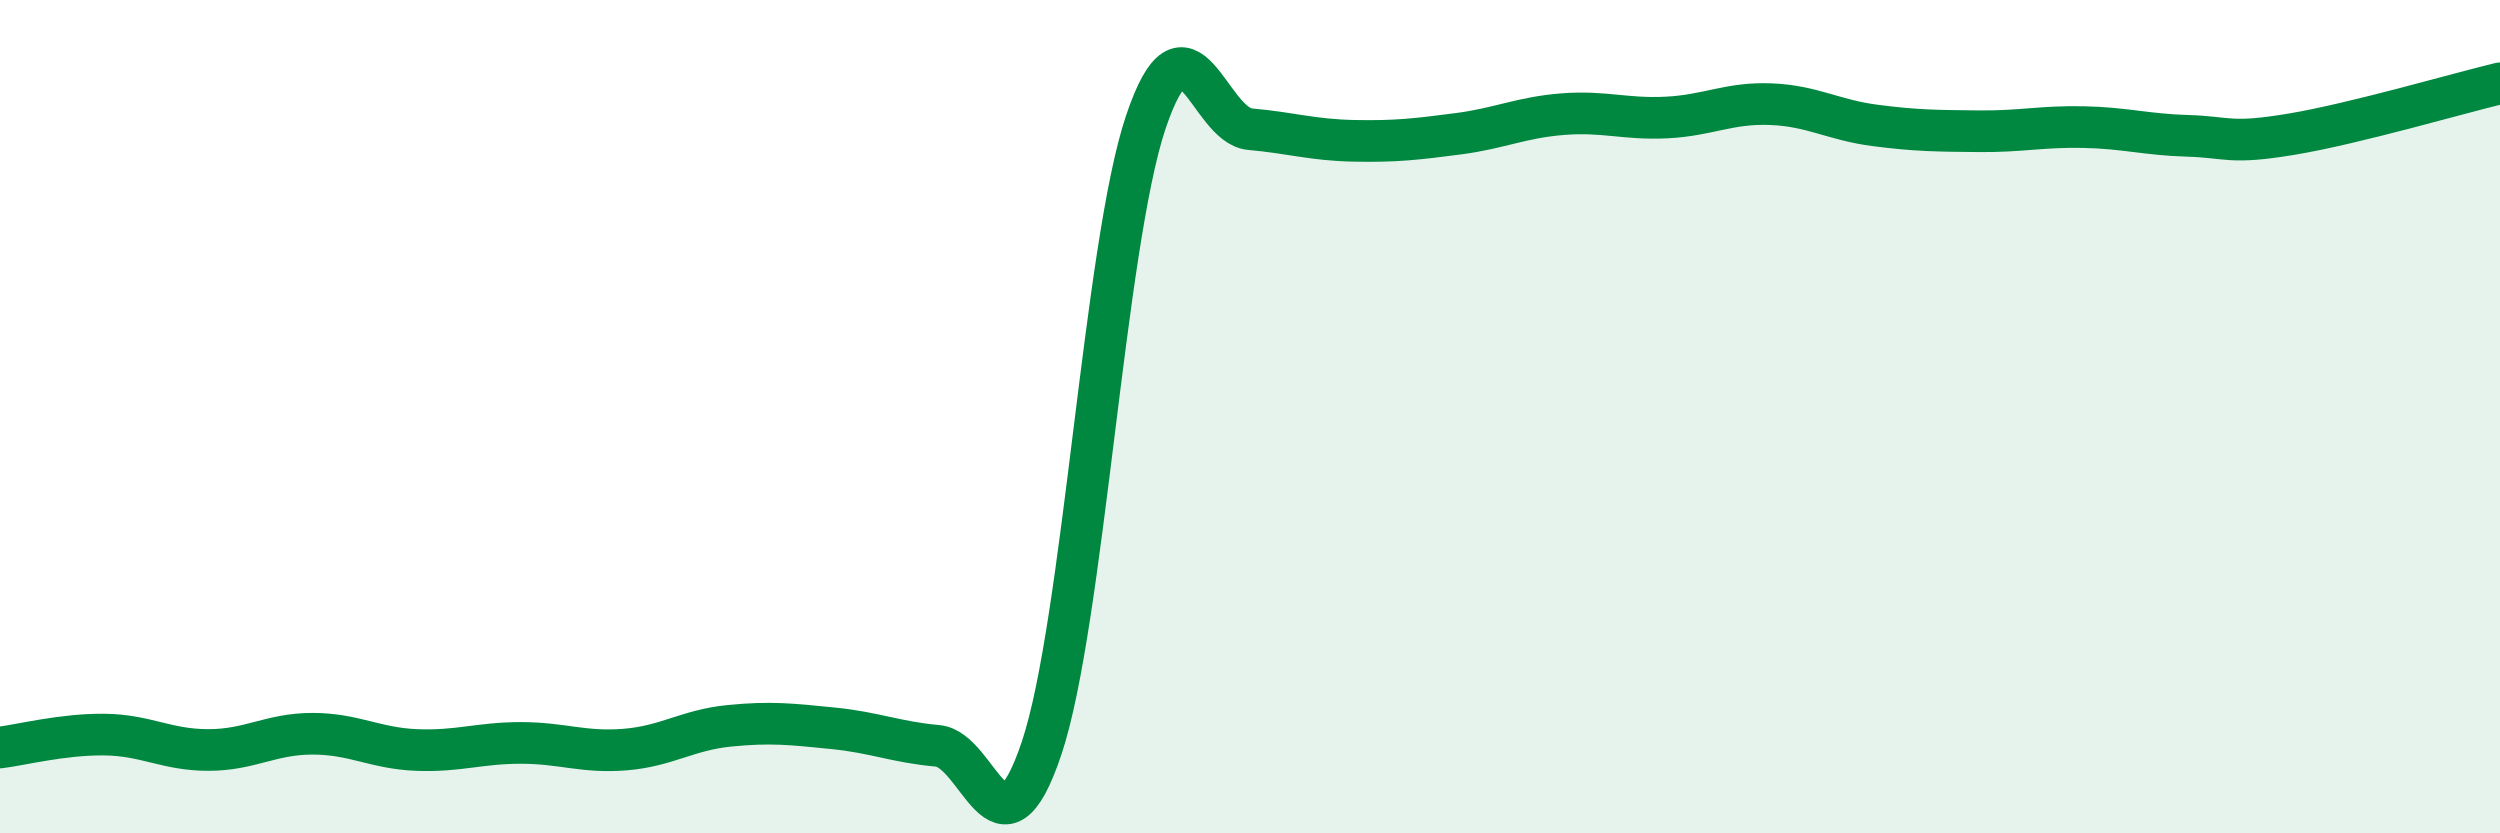 
    <svg width="60" height="20" viewBox="0 0 60 20" xmlns="http://www.w3.org/2000/svg">
      <path
        d="M 0,17.94 C 0.5,17.88 1.5,17.62 2.5,17.63 C 3.5,17.64 4,18 5,18 C 6,18 6.5,17.61 7.5,17.61 C 8.5,17.61 9,17.96 10,18 C 11,18.04 11.5,17.83 12.5,17.83 C 13.5,17.83 14,18.07 15,17.99 C 16,17.91 16.5,17.52 17.5,17.42 C 18.5,17.32 19,17.38 20,17.48 C 21,17.58 21.5,17.81 22.5,17.9 C 23.5,17.99 24,20.94 25,17.95 C 26,14.96 26.5,5.9 27.5,2.93 C 28.5,-0.04 29,3.01 30,3.1 C 31,3.19 31.5,3.36 32.5,3.38 C 33.5,3.4 34,3.34 35,3.21 C 36,3.08 36.5,2.82 37.5,2.74 C 38.5,2.66 39,2.87 40,2.82 C 41,2.77 41.5,2.46 42.5,2.5 C 43.5,2.54 44,2.88 45,3.01 C 46,3.14 46.5,3.14 47.5,3.15 C 48.5,3.16 49,3.03 50,3.05 C 51,3.07 51.5,3.23 52.5,3.26 C 53.5,3.29 53.5,3.47 55,3.22 C 56.5,2.97 59,2.24 60,2L60 20L0 20Z"
        fill="#008740"
        opacity="0.1"
        stroke-linecap="round"
        stroke-linejoin="round"
      />
      <path
        d="M 0,17.94 C 0.5,17.88 1.5,17.62 2.5,17.63 C 3.5,17.64 4,18 5,18 C 6,18 6.5,17.61 7.5,17.61 C 8.5,17.61 9,17.96 10,18 C 11,18.04 11.5,17.83 12.5,17.83 C 13.5,17.83 14,18.07 15,17.99 C 16,17.91 16.5,17.52 17.5,17.42 C 18.5,17.32 19,17.38 20,17.48 C 21,17.58 21.5,17.81 22.5,17.9 C 23.5,17.99 24,20.94 25,17.95 C 26,14.96 26.5,5.9 27.5,2.93 C 28.5,-0.04 29,3.01 30,3.1 C 31,3.19 31.5,3.36 32.5,3.38 C 33.5,3.4 34,3.34 35,3.21 C 36,3.08 36.5,2.82 37.5,2.74 C 38.5,2.66 39,2.87 40,2.82 C 41,2.77 41.5,2.46 42.5,2.5 C 43.5,2.54 44,2.88 45,3.01 C 46,3.14 46.5,3.14 47.5,3.15 C 48.5,3.16 49,3.03 50,3.05 C 51,3.07 51.5,3.23 52.5,3.26 C 53.5,3.29 53.5,3.47 55,3.22 C 56.5,2.97 59,2.24 60,2"
        stroke="#008740"
        stroke-width="1"
        fill="none"
        stroke-linecap="round"
        stroke-linejoin="round"
      />
    </svg>
  